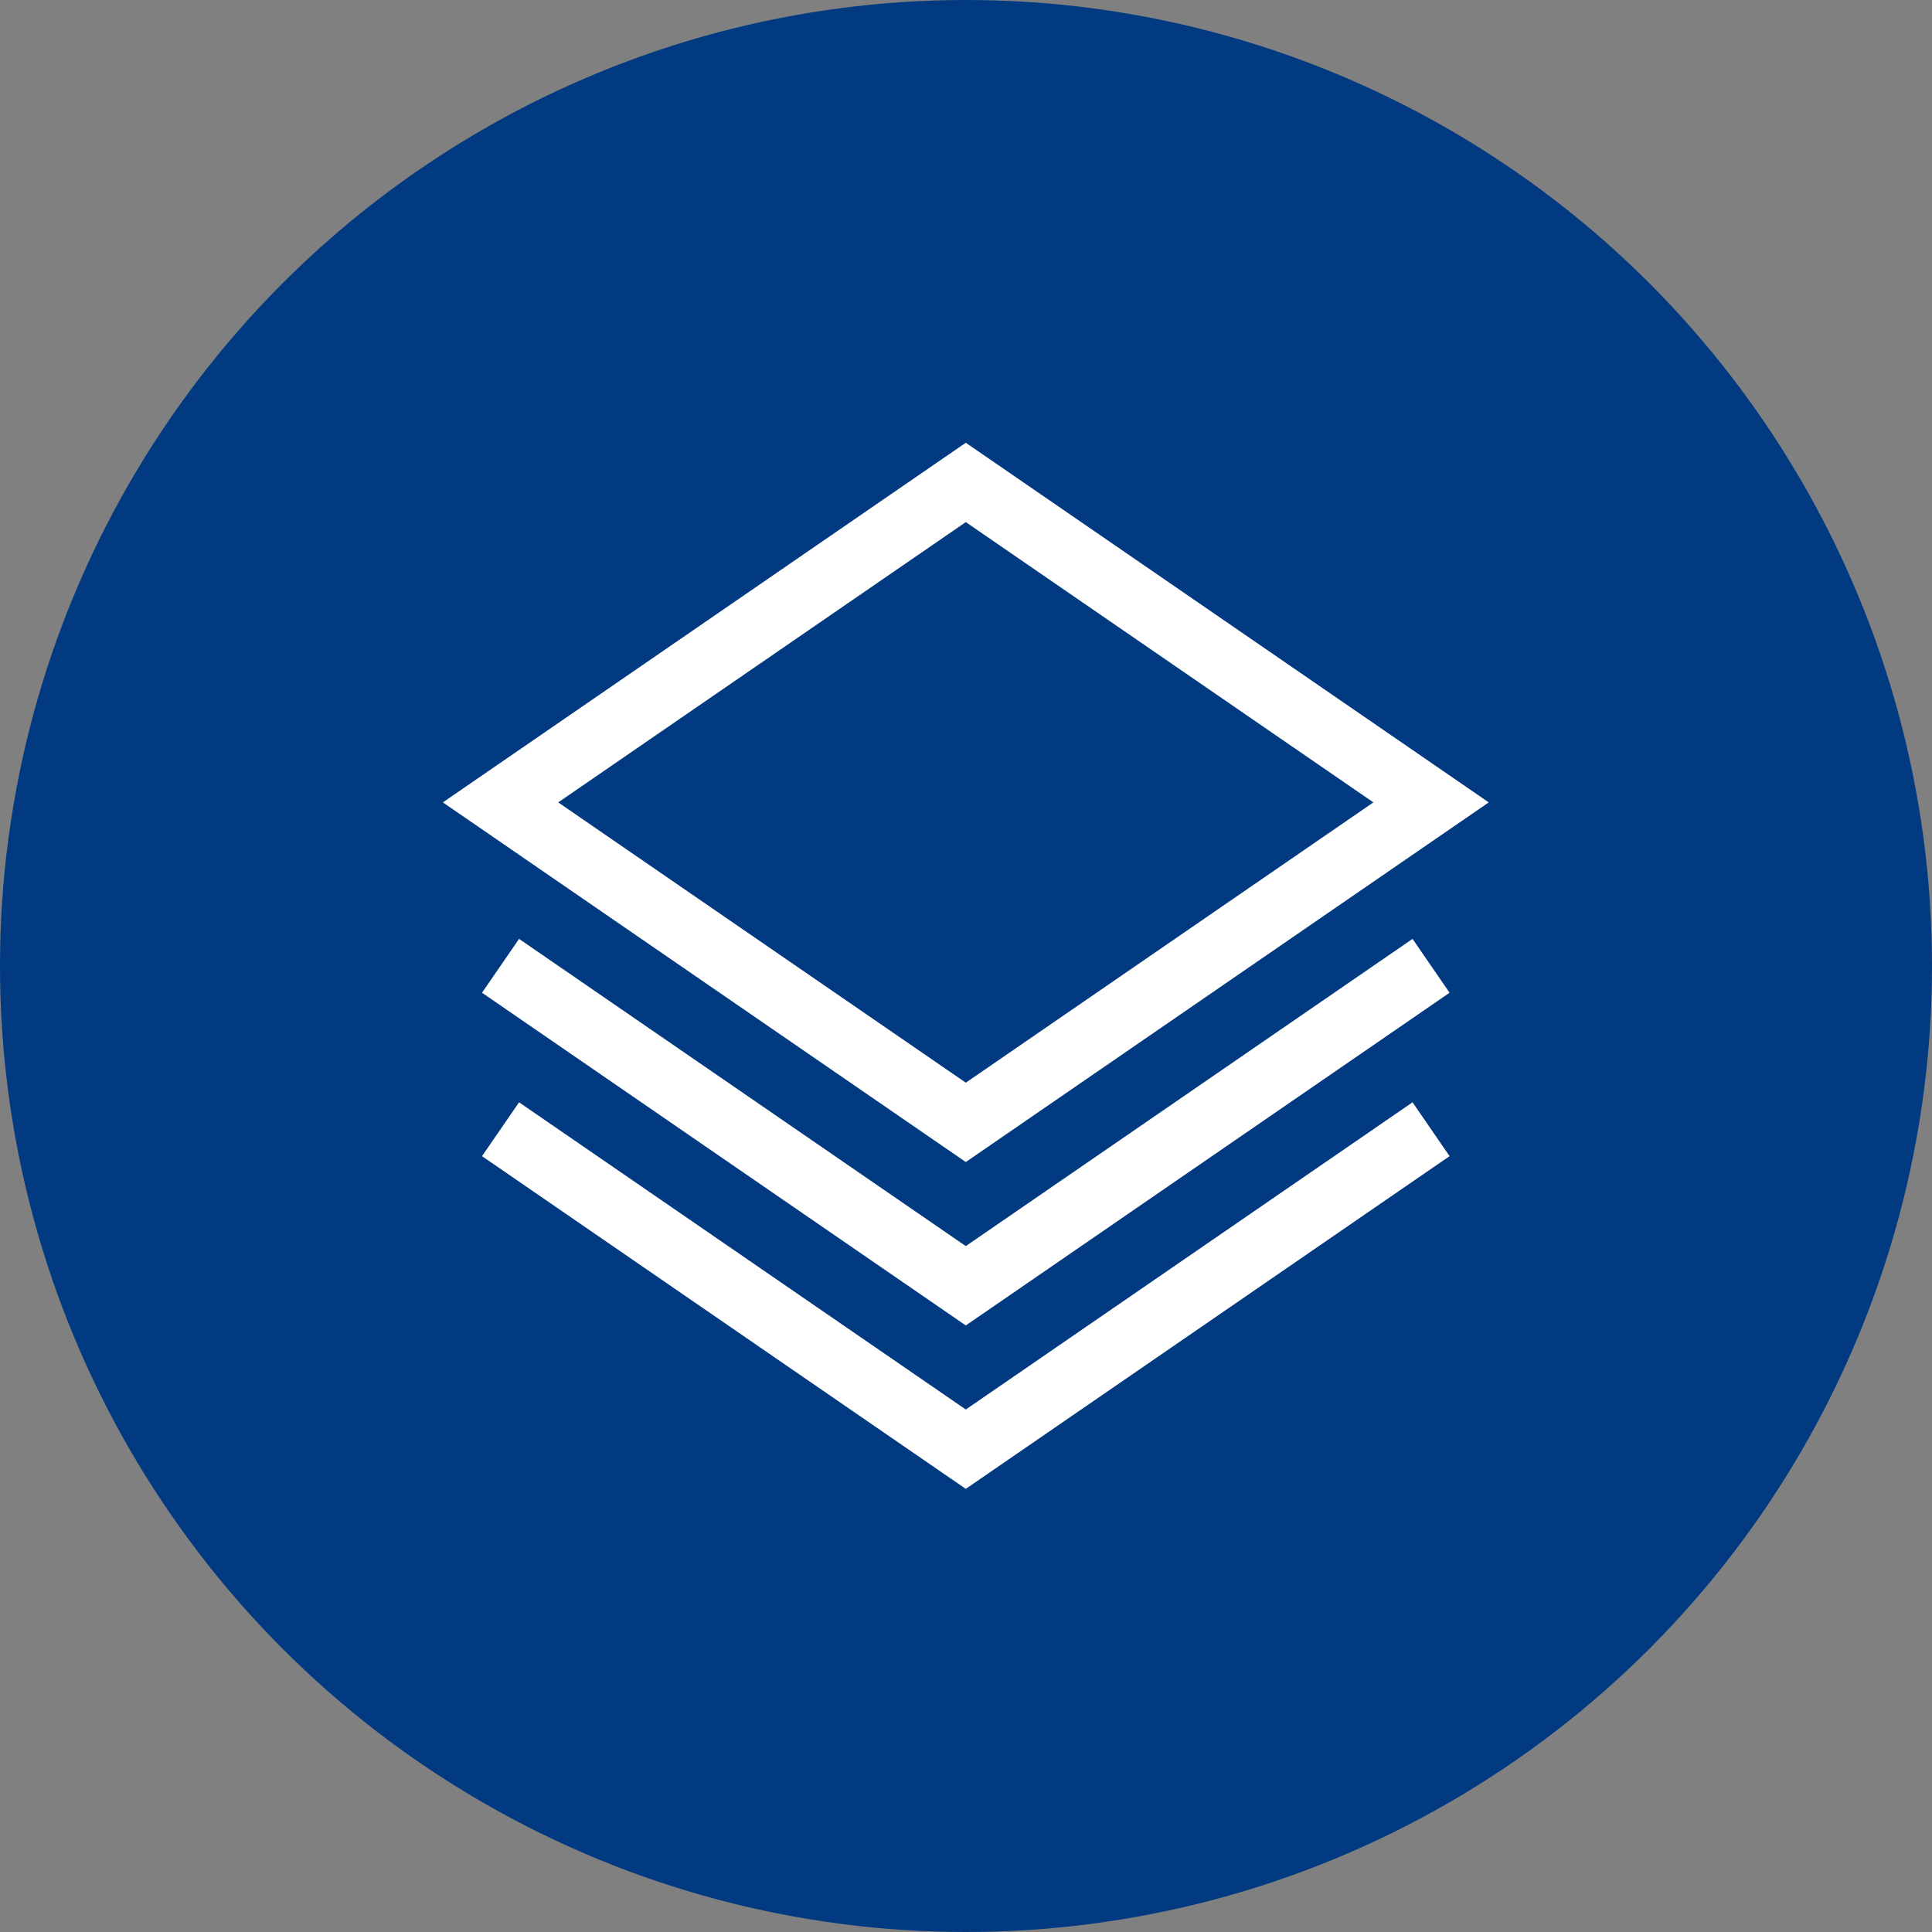 <?xml version="1.0" encoding="utf-8"?>
<svg xmlns="http://www.w3.org/2000/svg" height="48" width="48" viewBox="0 0 48 48">
  <rect x="0" y="0" width="48" height="48" fill="#808080" stroke="none"/>
  <g>
    <ellipse cy="24" cx="24" ry="24" rx="24" fill="#013A81" />
    <path id="path1" transform="rotate(0,24,24) translate(11.003,11) scale(0.812,0.812)  " fill="#FFFFFF" d="M2.331,20.18L16,29.58 29.669,20.18 30.802,21.828 16,32.008 1.198,21.828z M2.331,15.18L16,24.58 29.669,15.18 30.802,16.828 16,27.008 1.198,16.828z M16,2.428L3.529,11.004 16,19.58 28.471,11.004z M16,0L32.001,11.004 16,22.008 0,11.004z" />
  </g>
</svg>